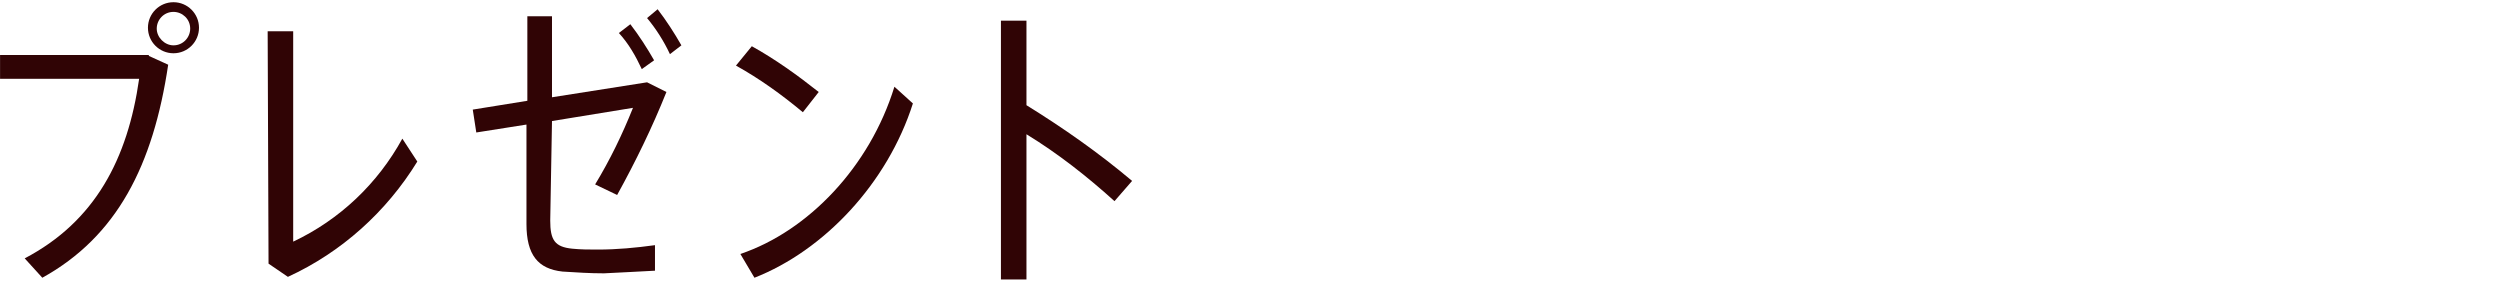 <svg version="1.1" id="レイヤー_1" xmlns="http://www.w3.org/2000/svg" x="0" y="0" viewBox="0 0 284 32" xml:space="preserve"><style>.st0{fill:#300405}</style><g id="グループ_8052" transform="translate(1102.006 933.751)"><path id="パス_5613" class="st0" d="M-1085.1-927.4l2.2 1c-1.7 11.4-5.8 19.5-14.3 24.2l-2-2.2c8-4.2 11.7-11.3 13-20.4h-15.8v-2.7h16.9zm2.8-.3c-1.6 0-2.9-1.3-2.9-2.9 0-1.6 1.3-2.9 2.9-2.9 1.6 0 2.9 1.3 2.9 2.9 0 1.6-1.3 2.9-2.9 2.9zm0-.9c1.1 0 1.9-.9 1.9-1.9 0-1.1-.9-1.9-1.9-1.9-1.1 0-1.9.9-1.9 1.9 0 1 .9 1.9 1.9 1.9z"/><path id="パス_5614" class="st0" d="M-1071.6-930.2h2.9v23.9c5.3-2.5 9.6-6.6 12.4-11.7l1.7 2.6c-3.5 5.7-8.6 10.3-14.7 13.1l-2.2-1.5-.1-26.4z"/><path id="パス_5615" class="st0" d="M-1039.5-908.7c0 2.2.5 3 2.5 3.2 1 .1 1.9.1 2.9.1 2.2 0 4.3-.2 6.5-.5v2.9c-1.7.1-3.9.2-5.8.3-1.6 0-3.1-.1-4.7-.2-2.8-.3-4.1-1.9-4.1-5.4v-11.3l-5.7.9-.4-2.6 6.2-1v-9.6h2.8v9.2l10.8-1.7 2.2 1.1c-1.6 4-3.5 7.9-5.6 11.7l-2.5-1.2c1.7-2.8 3.1-5.7 4.3-8.7l-9.2 1.5-.2 11.3zm9.1-22.3c1 1.3 1.9 2.7 2.7 4.1l-1.4 1c-.7-1.5-1.5-2.9-2.6-4.1l1.3-1zm3.1-1.7c1 1.3 1.9 2.7 2.7 4.1l-1.3 1c-.7-1.5-1.6-2.9-2.6-4.1l1.2-1z"/><path id="パス_5616" class="st0" d="M-1009-923.3l-1.8 2.3c-2.4-2-4.9-3.8-7.6-5.3l1.8-2.2c2.7 1.5 5.2 3.3 7.6 5.2zm8.6-.6l2.1 1.9c-2.9 9.1-10.1 16.7-18 19.8l-1.6-2.7c7.7-2.6 14.7-9.9 17.5-19z"/><path id="パス_5617" class="st0" d="M-975.4-910.9c-3.1-2.8-6.4-5.4-10-7.6v16.5h-2.9v-29.4h2.9v9.6c4.2 2.6 8.2 5.4 12 8.6l-2 2.3z"/></g></svg>